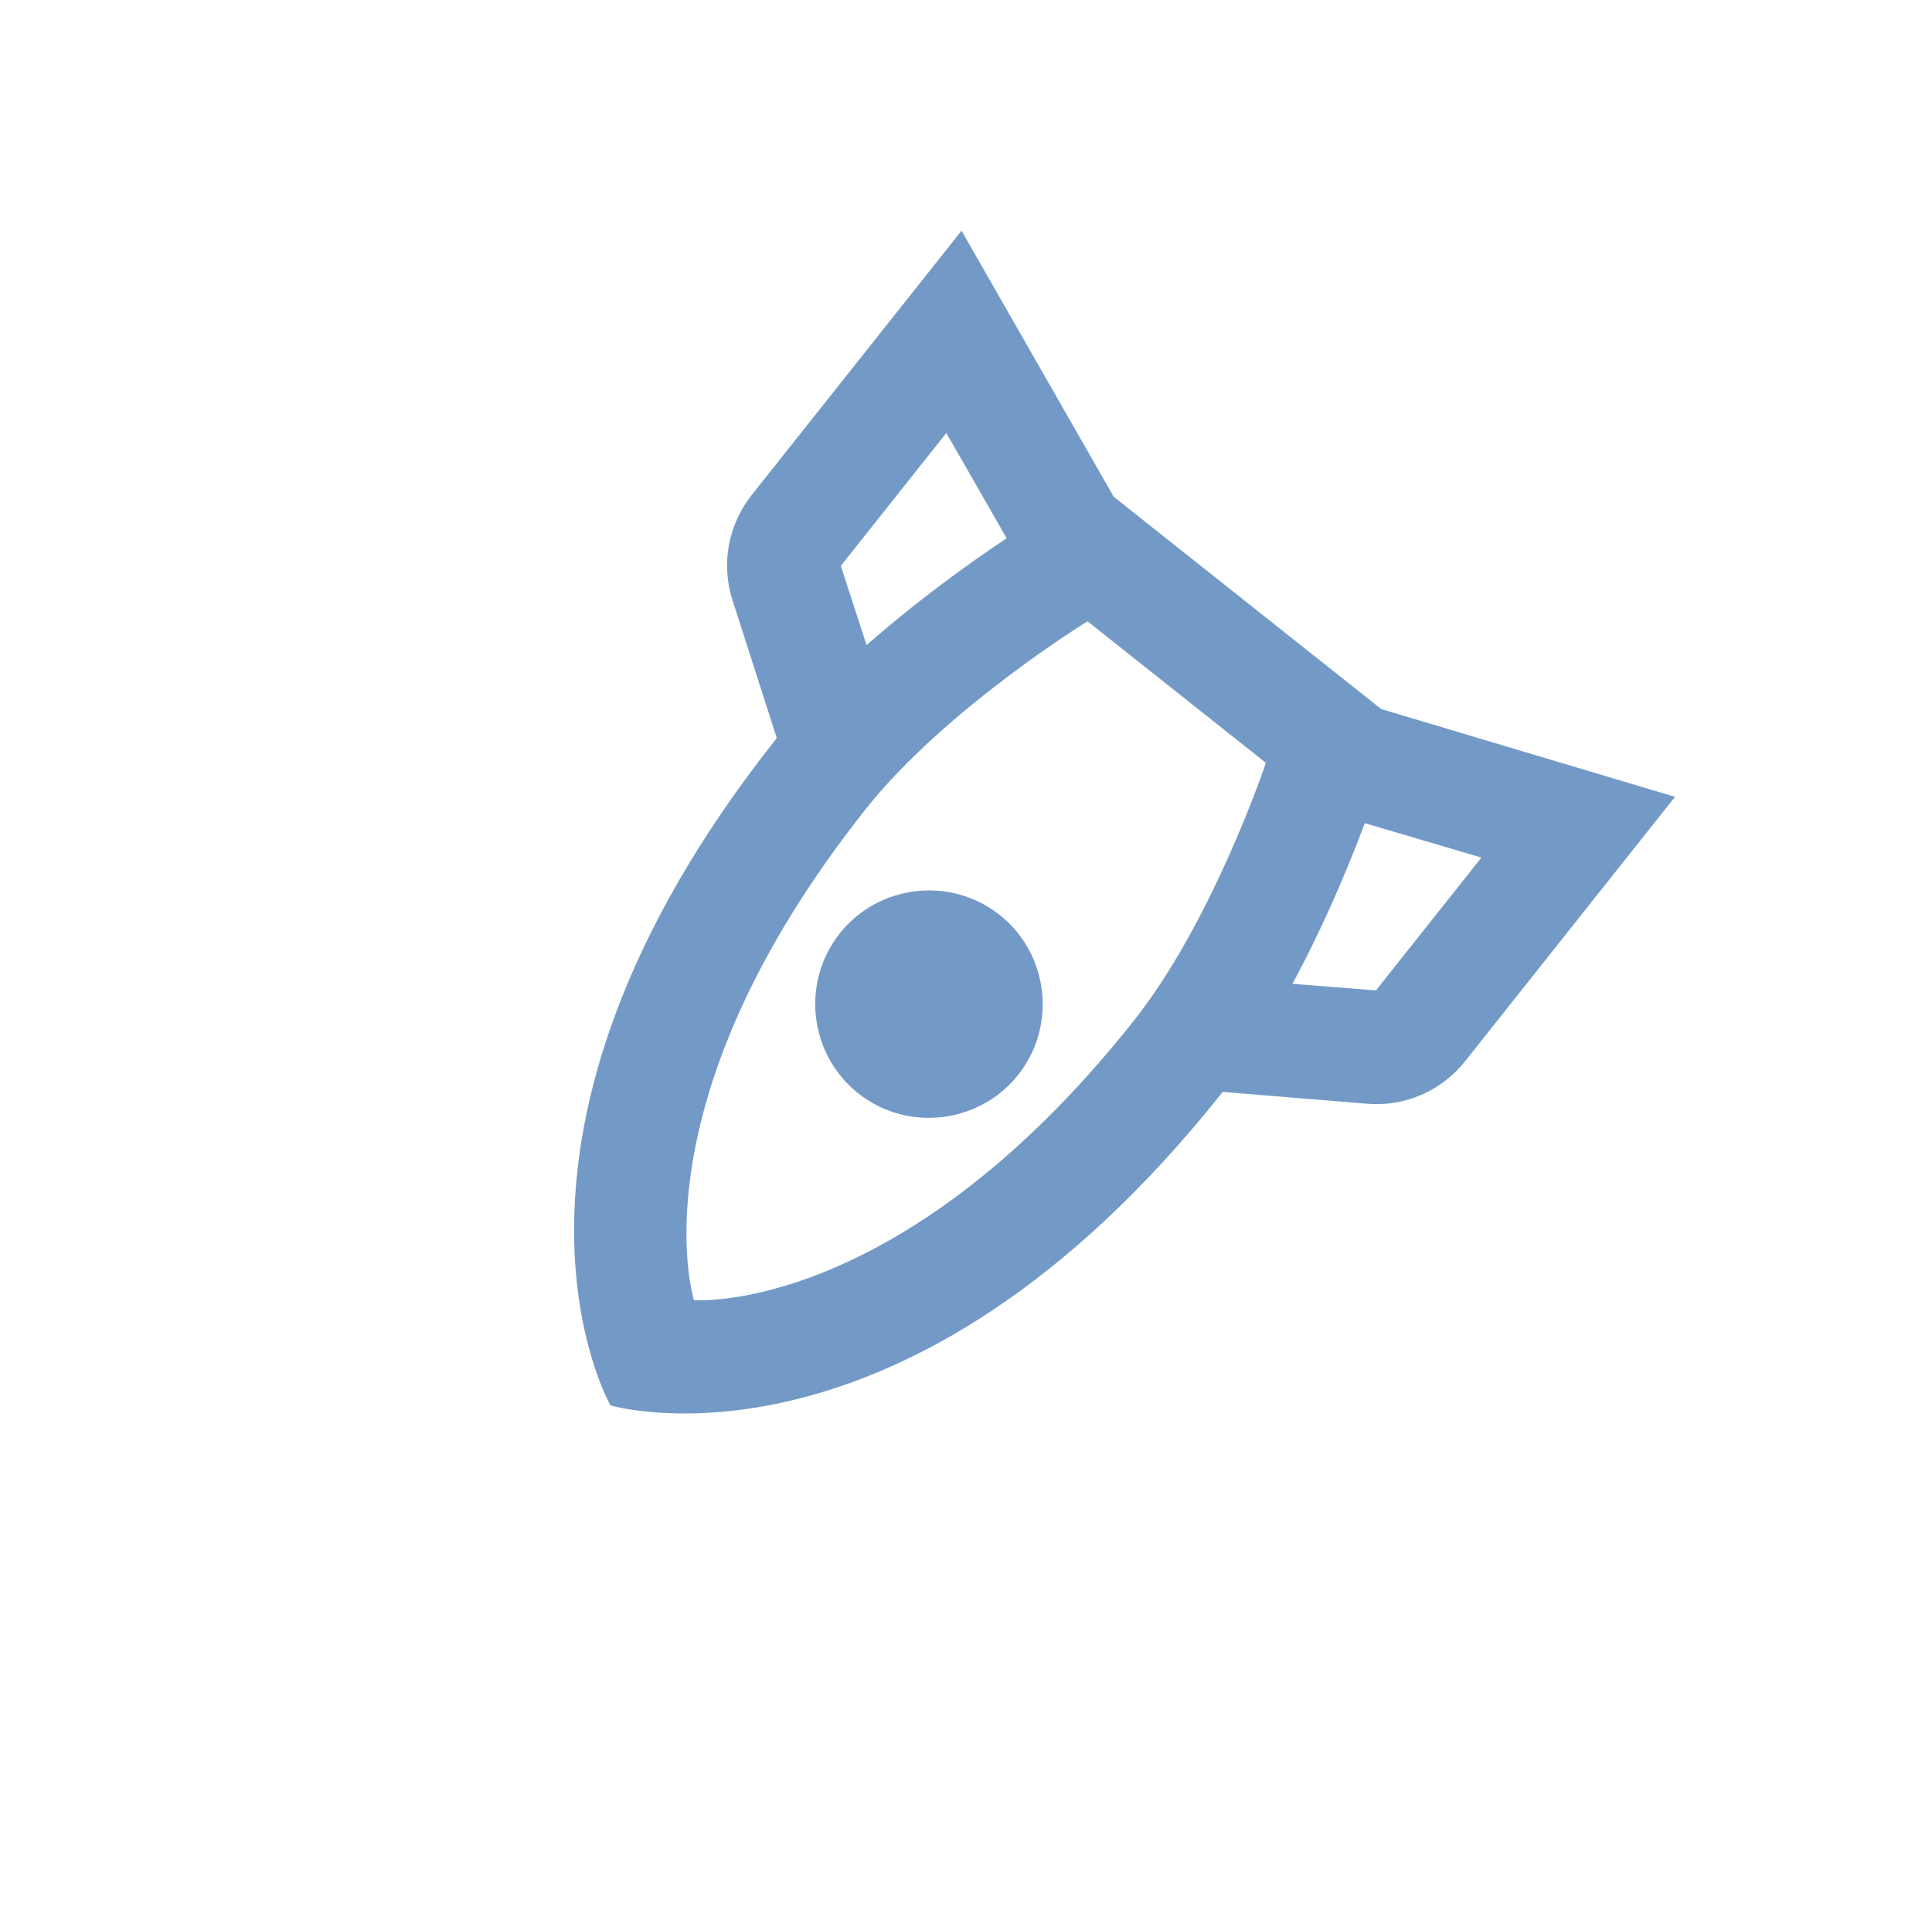 <svg width="222" height="221" viewBox="0 0 222 221" fill="none" xmlns="http://www.w3.org/2000/svg">
<g opacity="0.7" clip-path="url(#clip0_386_995)">
<path d="M96.495 107.279C92.022 112.915 92.973 121.187 98.609 125.66C104.245 130.134 112.517 129.183 116.991 123.547C121.464 117.91 120.513 109.639 114.877 105.165C109.241 100.691 100.969 101.643 96.495 107.279ZM156.826 94.614C154.652 100.405 151.857 106.872 148.519 113.076L158.105 113.836L170.225 98.567L156.826 94.614ZM70.141 161.527C70.141 161.527 52.655 130.945 89.258 84.831L84.181 69.025C82.816 64.851 83.688 60.281 86.372 56.9L110.488 26.515L127.974 57.097L158.717 81.499L192.47 91.586L168.353 121.97C165.628 125.403 161.416 127.238 157.042 126.856L140.496 125.5C103.894 171.614 70.141 161.527 70.141 161.527ZM79.739 149.435C79.739 149.435 103.325 151.286 130.248 117.366C139.399 105.837 145.459 87.68 145.459 87.68L124.964 71.412C124.964 71.412 108.656 81.436 99.505 92.964C72.582 126.884 79.739 149.435 79.739 149.435ZM108.739 49.764L96.619 65.033L99.576 74.145C104.82 69.538 110.525 65.297 115.671 61.865L108.739 49.764Z" fill="#376FAE"/>
</g>
<defs>
<clipPath id="clip0_386_995">
<rect width="157" height="157" fill="white" transform="translate(123.493 220.578) rotate(-141.56)"/>
</clipPath>
</defs>
</svg>
